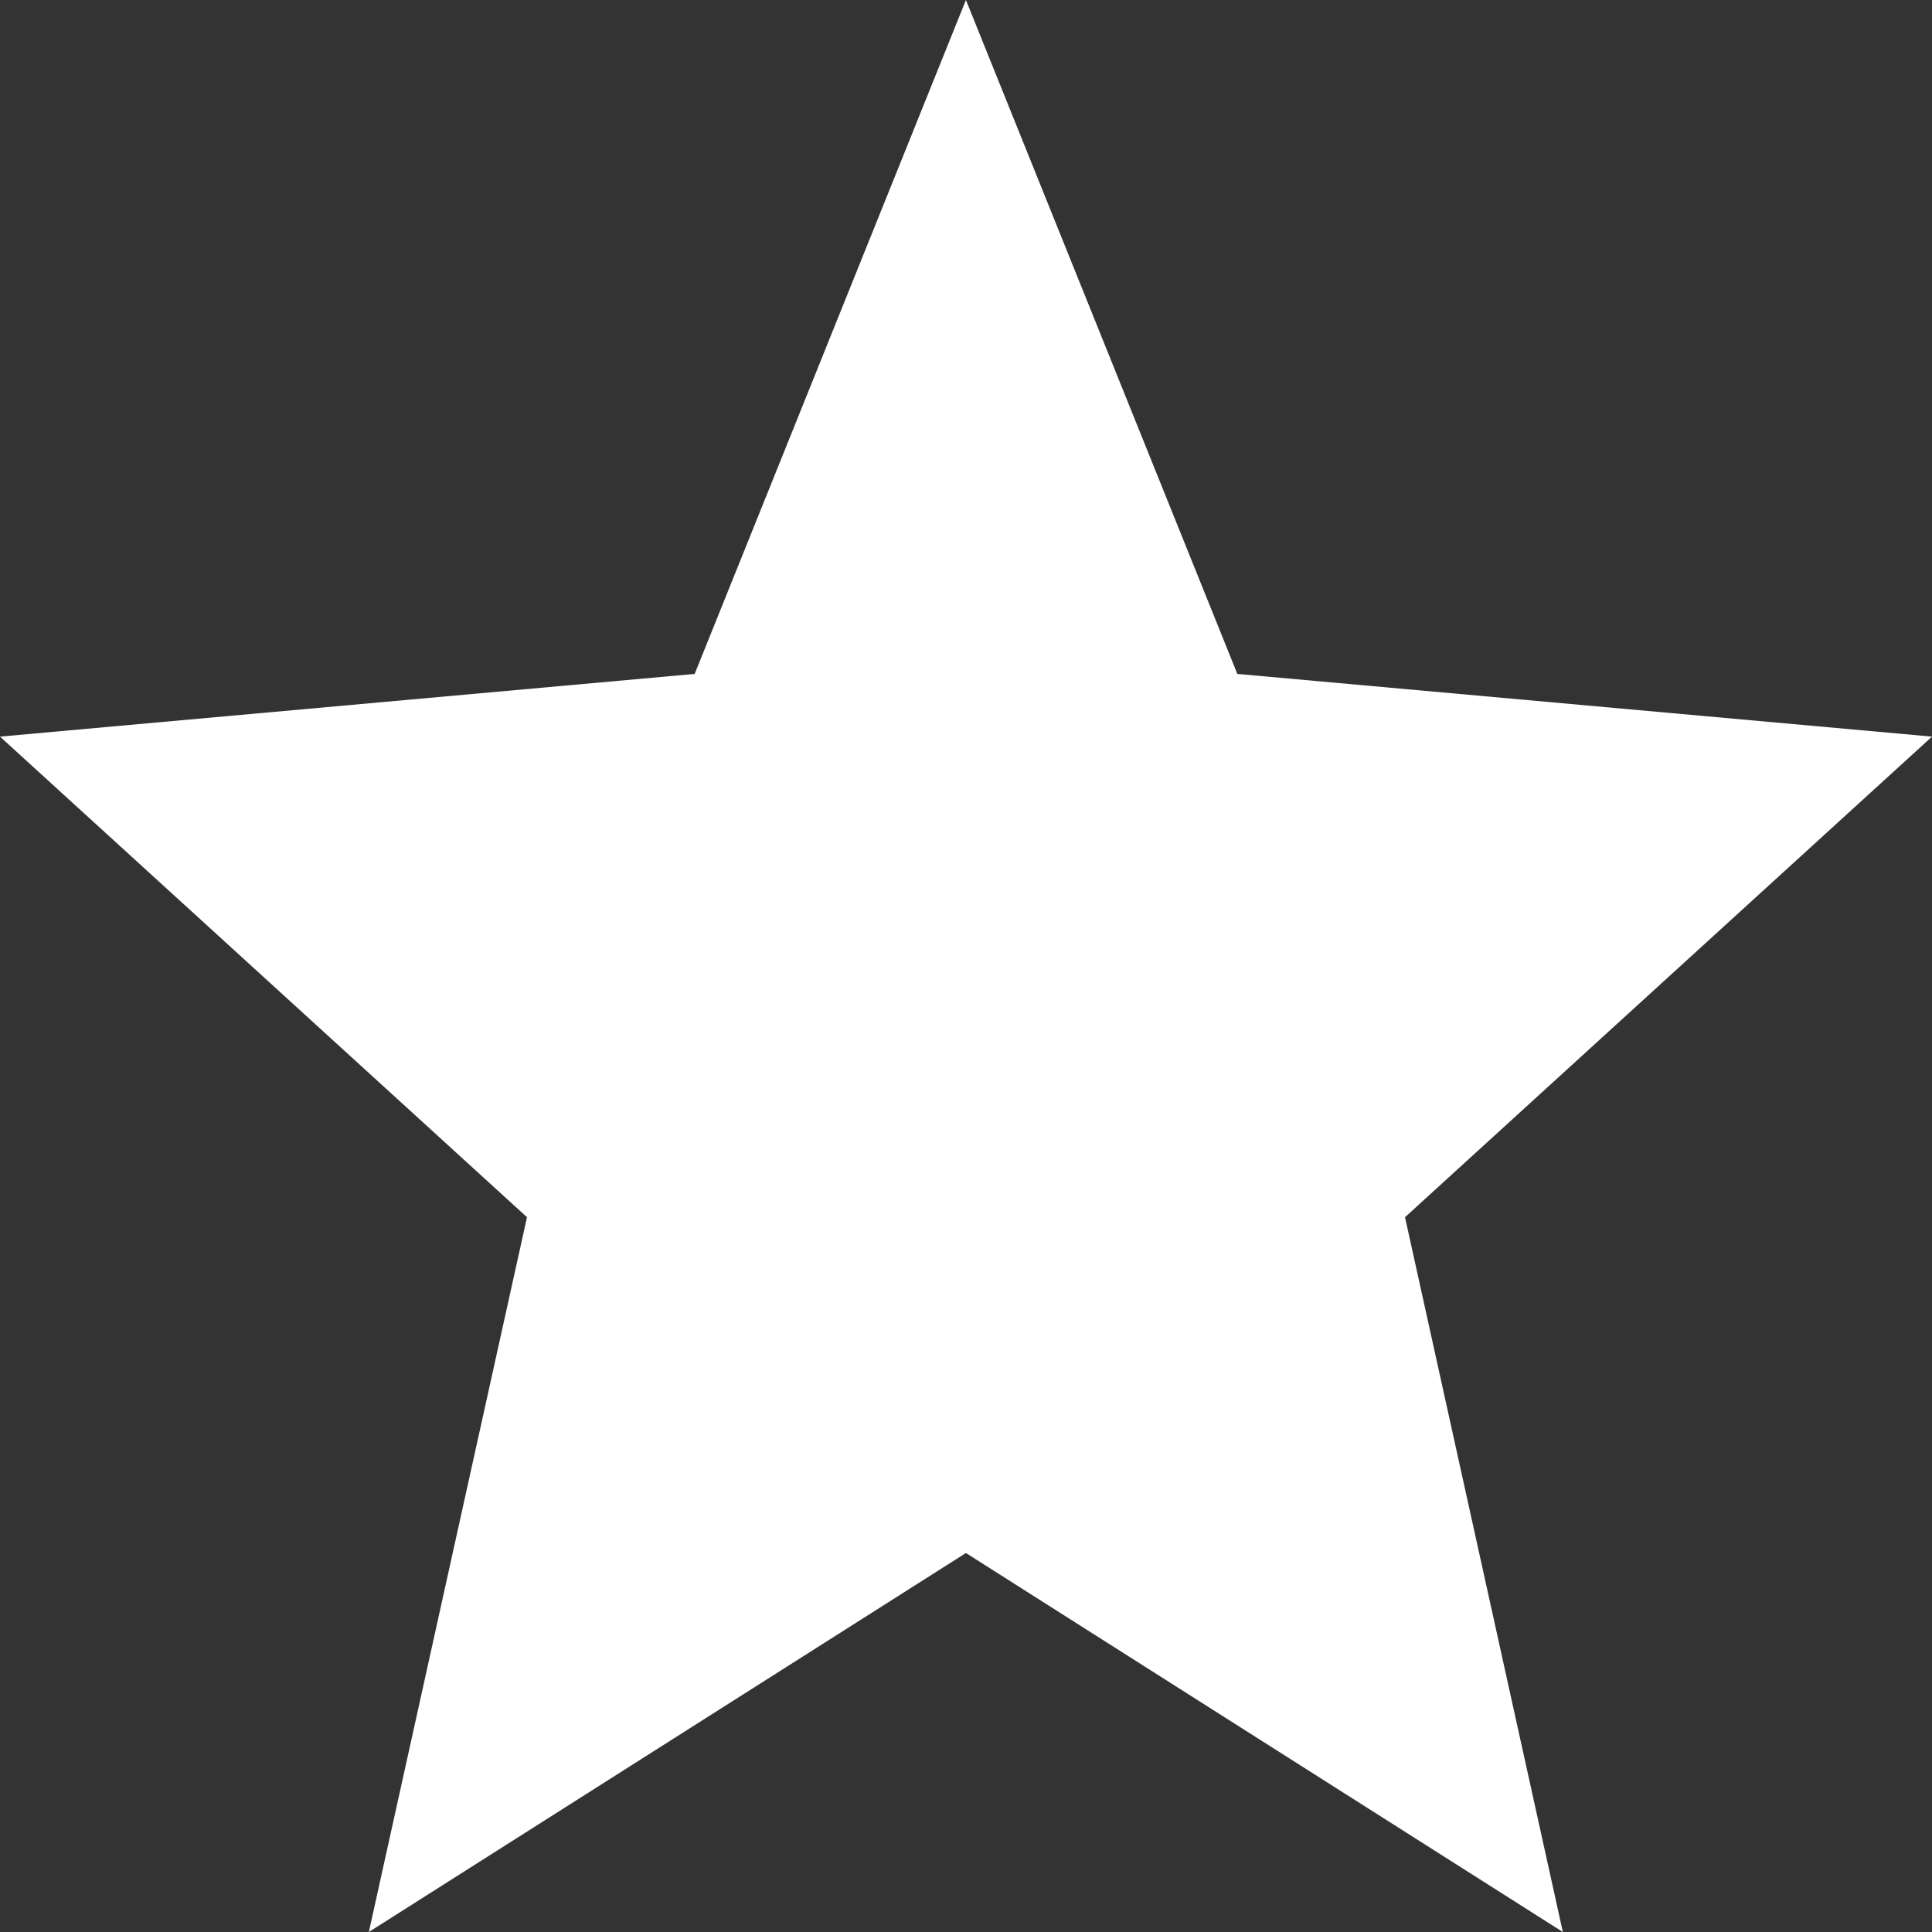 <?xml version="1.0" encoding="UTF-8"?>
<svg xmlns="http://www.w3.org/2000/svg" width="12.571" height="12.571" viewBox="0 0 12.571 12.571">
  <rect x="0" y="0" width="12.571" height="12.571" fill="#333333" stroke="none"/>
  <path id="Path_12" data-name="Path 12" d="M60.285,74.105l3.884,2.466L63.142,71.92l3.429-3.127-4.52-.408L60.285,64,58.52,68.385,54,68.793l3.429,3.127L56.4,76.571Z" transform="translate(-54 -64)" fill="#fff"></path>
</svg>
